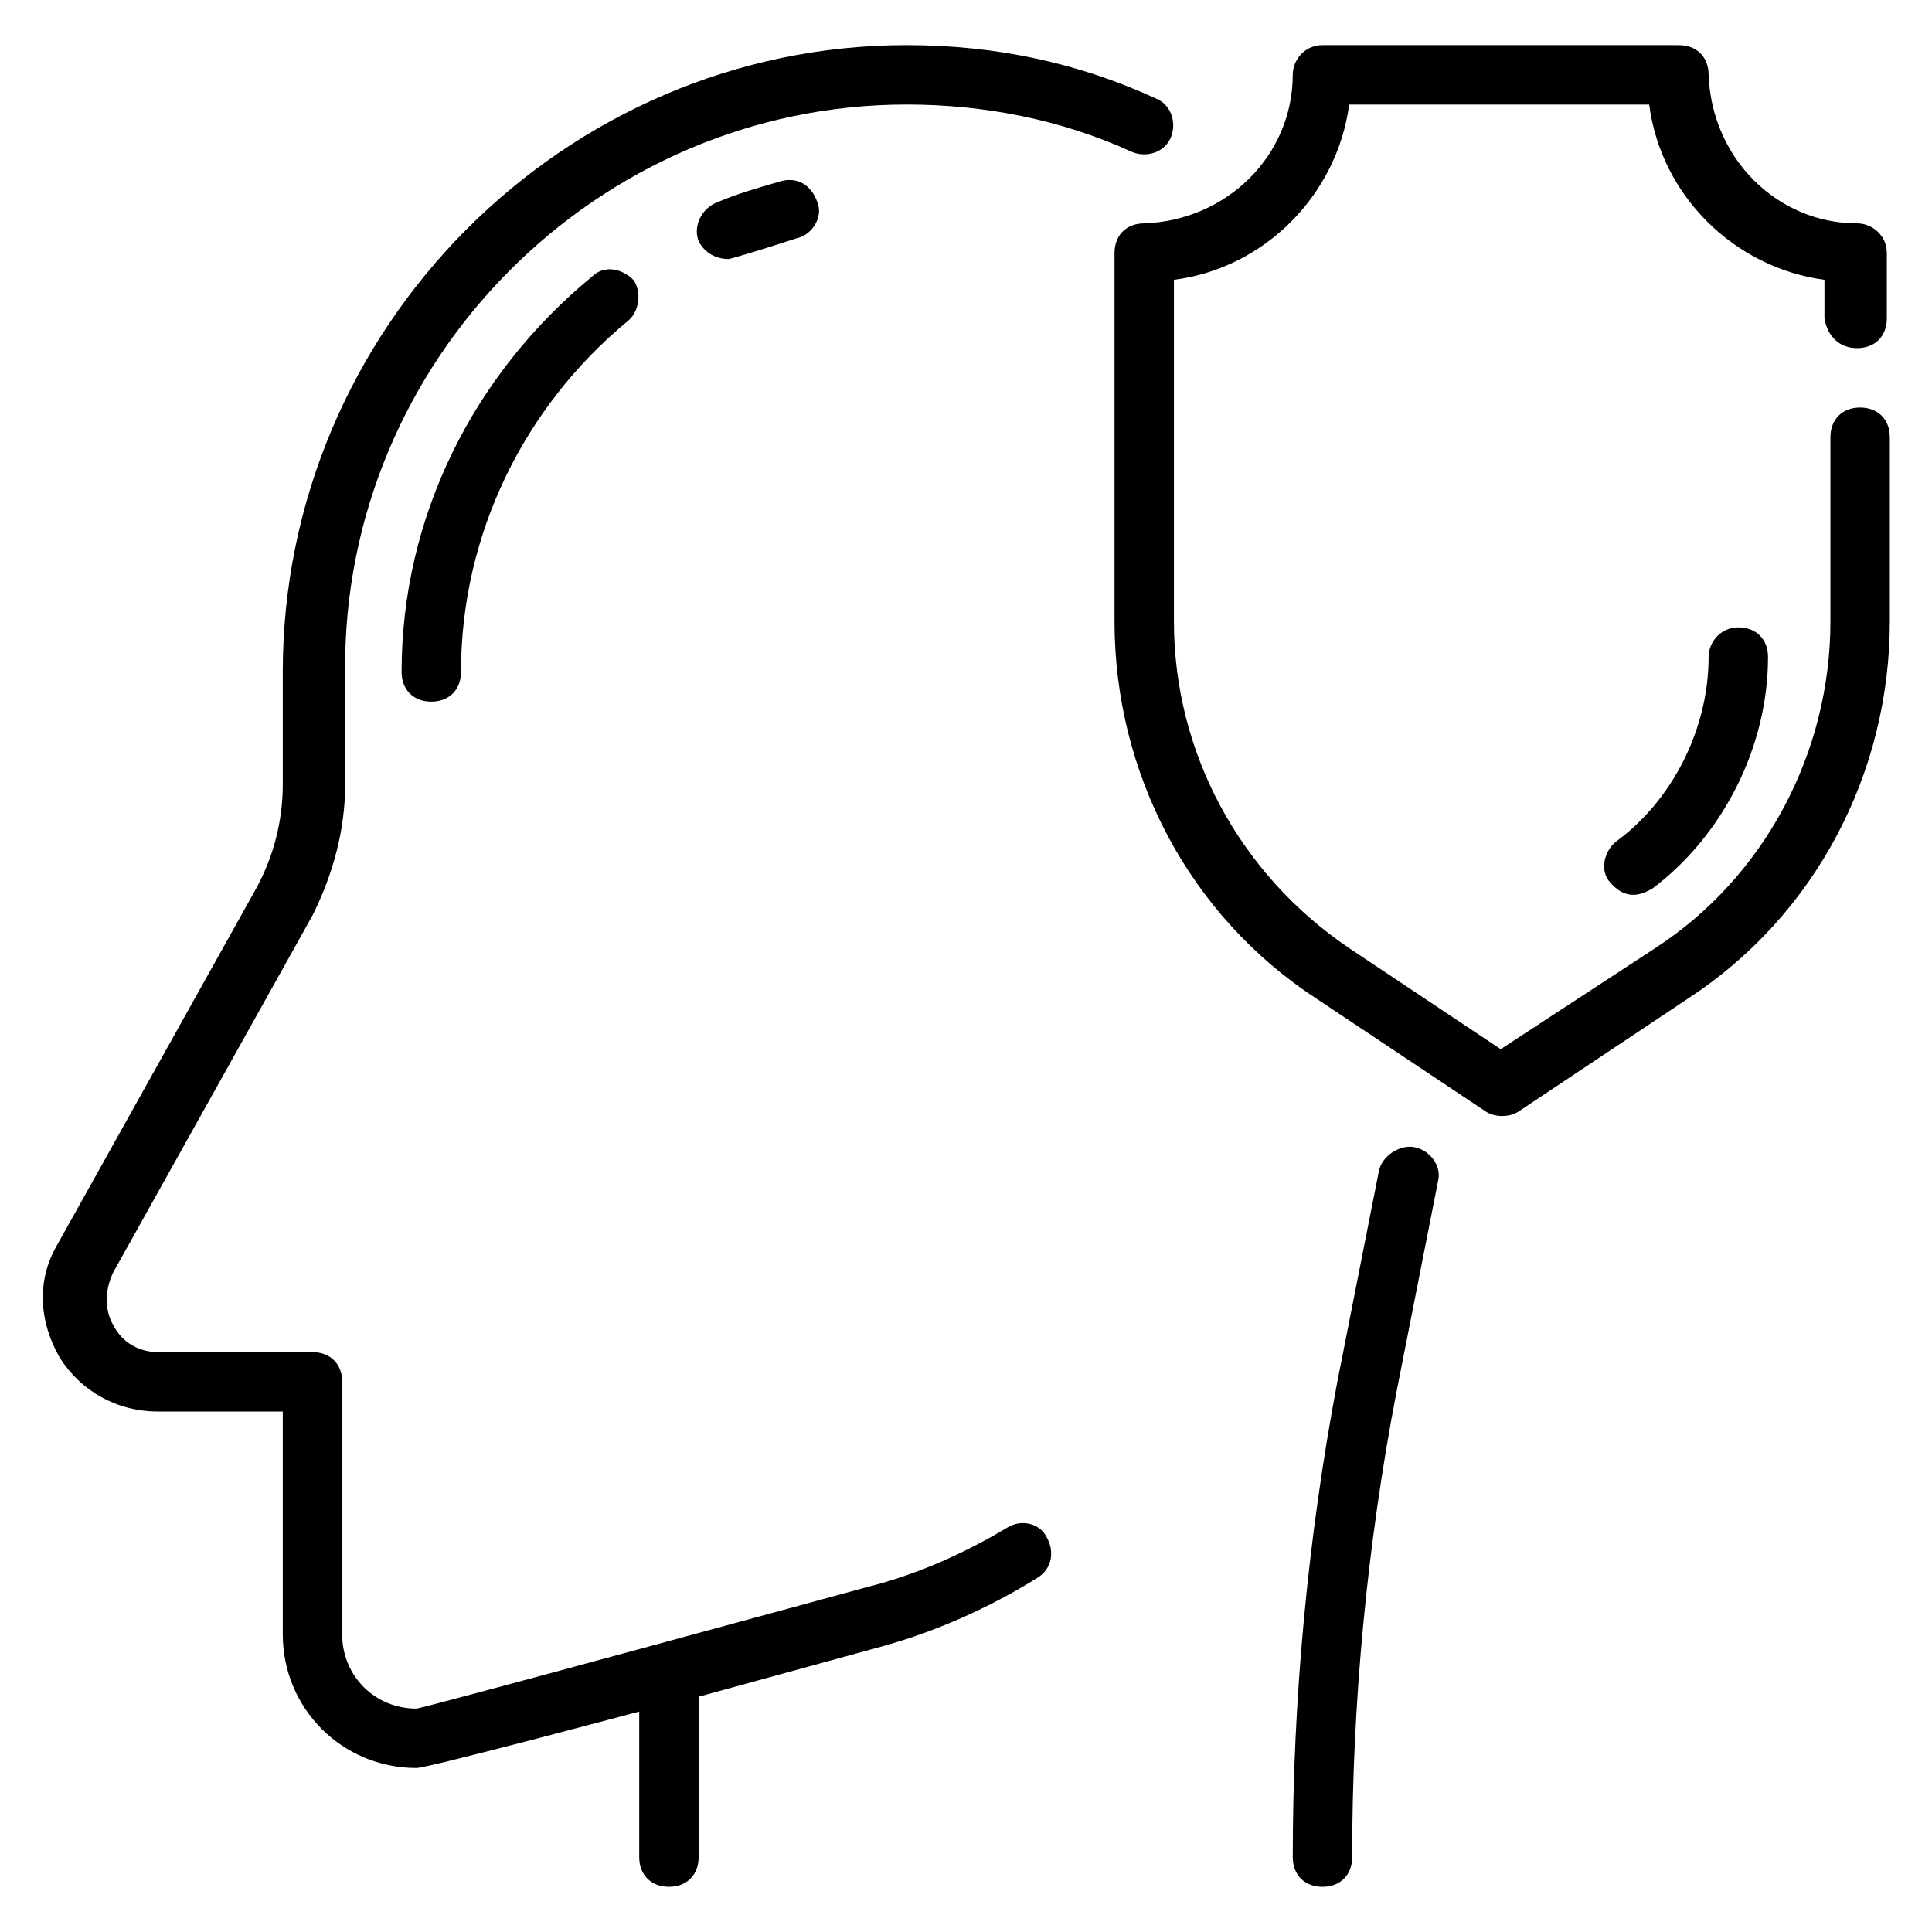 <svg xmlns="http://www.w3.org/2000/svg" fill="#000000" width="800px" height="800px" version="1.1" viewBox="144 144 512 512">
 <g>
  <path d="m518.87 448.02c-3.938-0.789-8.66 2.363-9.445 6.297l-11.023 55.891c-7.871 41.723-11.809 84.23-11.809 125.95 0 4.723 3.148 7.871 7.871 7.871 4.723 0 7.871-3.148 7.871-7.871 0-40.934 3.938-82.656 11.809-123.59l11.02-55.891c0.789-3.938-2.359-7.875-6.293-8.66z"/>
  <path d="m411.02 548.78c-11.809 7.086-24.402 12.594-37 15.742 0 0-118.08 32.273-119.66 32.273-11.02 0-19.68-8.66-19.68-19.68l0.004-66.91c0-4.723-3.148-7.871-7.871-7.871h-40.938c-4.723 0-9.445-2.363-11.809-7.086-2.363-3.938-2.363-9.445 0-14.168l52.742-94.465c5.512-11.02 8.66-22.828 8.66-34.637v-29.914c-0.785-82.656 66.914-150.36 148.78-150.36 20.469 0 40.934 3.938 59.828 12.594 3.938 1.574 8.66 0 10.234-3.938 1.574-3.938 0-8.66-3.938-10.234-20.465-9.445-42.508-14.168-66.125-14.168-90.527 0-165.31 74.785-165.31 166.1v29.914c0 9.445-2.363 18.895-7.086 27.551l-52.742 94.465c-5.512 9.445-4.723 20.469 0.789 29.914 5.512 8.66 14.957 14.168 25.977 14.168h33.062v59.039c0 19.68 15.742 35.426 35.426 35.426 3.148 0 59.039-14.957 59.039-14.957v38.574c0 4.723 3.148 7.871 7.871 7.871s7.871-3.148 7.871-7.871v-42.508l48.805-13.383c14.168-3.938 28.34-10.234 40.934-18.105 3.938-2.363 4.723-7.086 2.363-11.02-1.57-3.152-6.293-4.727-10.23-2.363z"/>
  <path d="m350.41 192.18c-5.512 1.574-11.02 3.148-16.531 5.512-3.938 1.574-6.297 6.297-4.723 10.234 1.574 3.148 4.723 4.723 7.871 4.723 0.789 0 13.383-3.938 18.105-5.512 3.938-0.789 7.086-5.512 5.512-9.445-1.578-4.723-5.512-7.086-10.234-5.512z"/>
  <path d="m300.81 217.37c-31.488 25.977-50.383 63.762-50.383 104.7 0 4.723 3.148 7.871 7.871 7.871 4.723 0 7.871-3.148 7.871-7.871 0-36.211 16.531-70.062 44.082-92.891 3.148-2.363 3.938-7.871 1.574-11.02-3.144-3.148-7.867-3.938-11.016-0.789z"/>
  <path d="m636.16 236.26c4.723 0 7.871-3.148 7.871-7.871v-17.32c0-4.723-3.938-7.871-7.871-7.871-21.254 0-38.574-17.32-39.359-39.359 0-4.723-3.148-7.871-7.871-7.871l-94.469-0.004c-4.723 0-7.871 3.938-7.871 7.871 0 21.254-17.32 38.574-39.359 39.359-4.723 0-7.871 3.148-7.871 7.871v97.613c0 40.148 19.68 77.934 53.531 99.977l44.871 29.914c2.363 1.574 6.297 1.574 8.66 0l44.871-29.914c33.852-22.043 53.531-59.828 53.531-99.977v-48.805c0-4.723-3.148-7.871-7.871-7.871s-7.871 3.148-7.871 7.871v48.805c0 34.637-17.32 67.699-46.445 86.594l-40.941 26.766-40.148-26.766c-29.125-19.68-46.445-51.957-46.445-86.594v-90.523c24.402-3.148 43.297-22.828 46.445-46.445h79.508c3.148 24.402 22.828 43.297 46.445 46.445v10.234c0.789 4.723 3.938 7.871 8.66 7.871z"/>
  <path d="m596.8 318.13c0 18.895-9.445 37.785-24.402 48.805-3.148 2.363-4.723 7.871-1.574 11.02 4.723 5.512 9.445 2.363 11.02 1.574 18.895-14.168 30.699-37.785 30.699-61.402 0-4.723-3.148-7.871-7.871-7.871-4.723 0.004-7.871 3.941-7.871 7.875z"/>
 </g>
</svg>